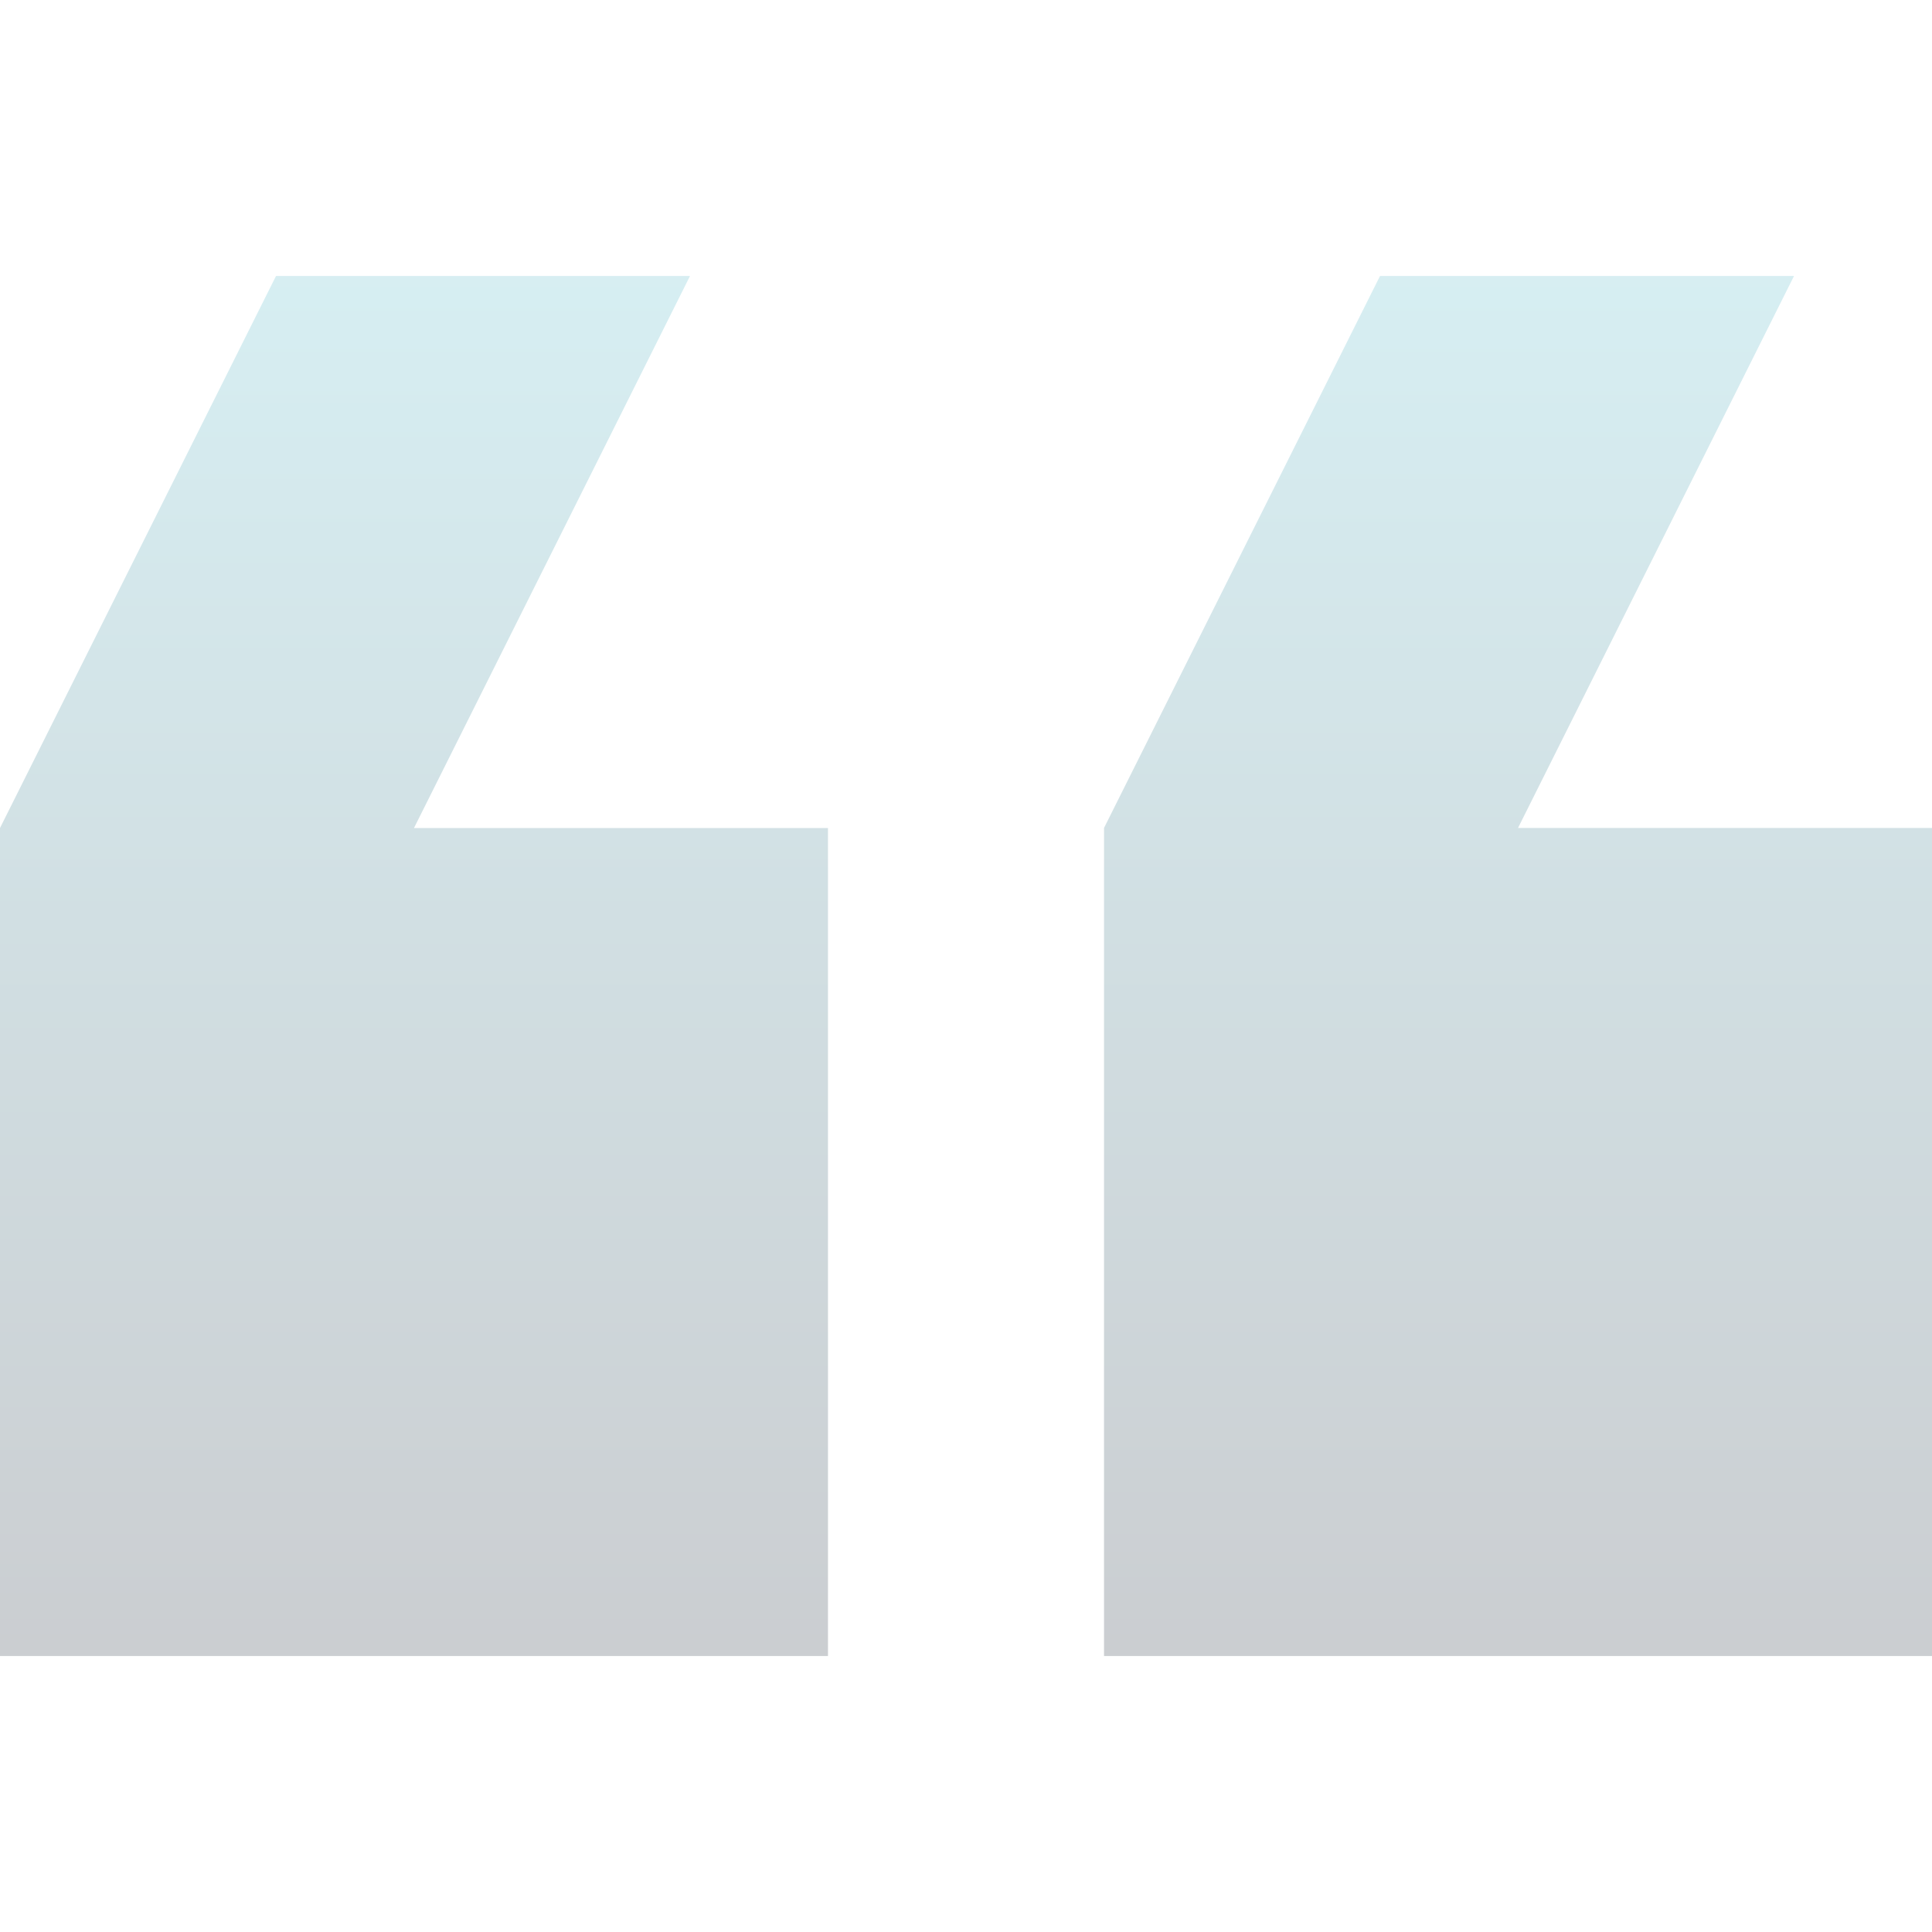 <svg width="99" height="99" viewBox="0 0 99 99" fill="none" xmlns="http://www.w3.org/2000/svg">
<g clip-path="url(#clip0_42_7)">
<path d="M99 42.428L77.786 42.428L91.929 14.143L70.714 14.143L56.572 42.428L56.572 84.857L99 84.857L99 42.428Z" fill="url(#paint0_linear_42_7)" fill-opacity="0.22"/>
<path d="M42.428 84.857L42.428 42.429L21.214 42.429L35.357 14.143L14.143 14.143L-1.9179e-05 42.429L-2.28882e-05 84.857L42.428 84.857Z" fill="url(#paint1_linear_42_7)" fill-opacity="0.22"/>
</g>
<defs>
<linearGradient id="paint0_linear_42_7" x1="77.786" y1="92.5" x2="77.786" y2="14" gradientUnits="userSpaceOnUse">
<stop stop-color="#0B0E1D"/>
<stop offset="1" stop-color="#47B3C5"/>
</linearGradient>
<linearGradient id="paint1_linear_42_7" x1="21.214" y1="92.5" x2="21.214" y2="14" gradientUnits="userSpaceOnUse">
<stop stop-color="#0B0E1D"/>
<stop offset="1" stop-color="#47B3C5"/>
</linearGradient>
<clipPath id="clip0_42_7">
<rect width="99" height="99" fill="white" transform="translate(99 99) rotate(-180)"/>
</clipPath>
</defs>
</svg>

